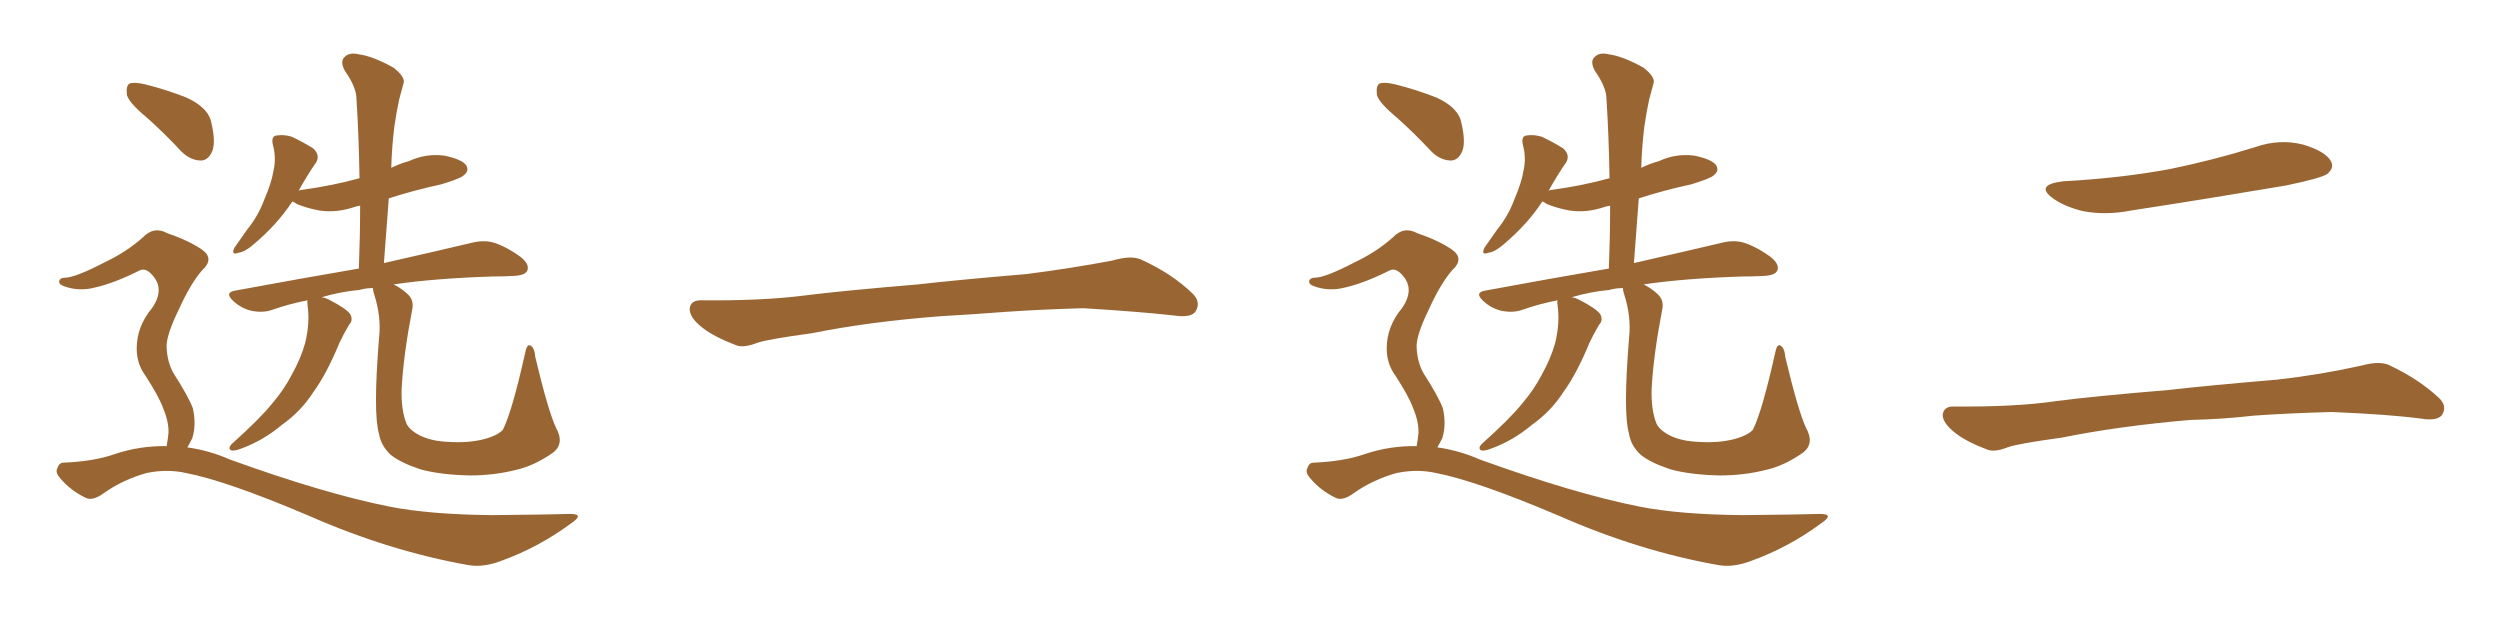 <svg xmlns="http://www.w3.org/2000/svg" xmlns:xlink="http://www.w3.org/1999/xlink" width="600" height="150"><path fill="#996633" padding="10" d="M35.30 28.27L35.30 28.27Q31.05 24.76 30.47 22.85L30.47 22.85Q30.18 20.65 31.05 20.07L31.05 20.07Q32.08 19.63 34.72 20.21L34.72 20.21Q39.99 21.53 44.82 23.44L44.82 23.44Q49.51 25.63 50.54 28.71L50.54 28.71Q51.86 33.84 50.98 36.18L50.98 36.18Q50.10 38.38 48.34 38.53L48.34 38.53Q45.70 38.53 43.51 36.33L43.51 36.33Q39.40 31.93 35.30 28.27ZM39.99 107.08L39.99 107.08Q40.28 105.47 40.43 104.00L40.43 104.00Q40.58 101.37 39.11 97.85L39.11 97.85Q38.09 95.07 34.86 90.09L34.86 90.09Q32.81 87.30 32.81 83.64L32.81 83.64Q32.81 78.37 36.47 73.97L36.47 73.97Q39.84 69.14 36.18 65.63L36.18 65.63Q34.86 64.31 33.54 64.89L33.54 64.89Q27.39 67.97 22.85 68.99L22.85 68.99Q19.04 70.02 15.38 68.70L15.38 68.70Q14.06 68.26 14.21 67.38L14.21 67.38Q14.50 66.65 15.53 66.65L15.53 66.65Q18.02 66.65 25.05 62.99L25.05 62.99Q30.32 60.50 34.28 56.98L34.28 56.98Q36.91 54.20 40.14 55.96L40.14 55.96Q45.26 57.71 48.49 59.91L48.49 59.91Q51.56 62.11 48.49 64.89L48.49 64.89Q45.70 68.12 42.92 74.27L42.92 74.27Q39.84 80.57 39.99 83.35L39.99 83.35Q40.14 86.87 41.60 89.50L41.60 89.50Q45.26 95.21 46.29 98.00L46.29 98.00Q47.17 101.95 46.14 105.18L46.14 105.18Q45.56 106.35 44.97 107.37L44.97 107.37Q50.24 108.11 55.22 110.30L55.22 110.30Q77.93 118.51 93.46 121.58L93.46 121.58Q103.13 123.49 118.21 123.63L118.21 123.63Q132.28 123.49 136.82 123.34L136.82 123.34Q140.48 123.34 136.96 125.68L136.96 125.68Q129.20 131.40 120.26 134.62L120.26 134.62Q116.02 136.23 112.50 135.64L112.50 135.64Q93.46 132.28 74.12 123.78L74.12 123.78Q54.49 115.43 44.68 113.53L44.68 113.53Q40.14 112.50 35.16 113.53L35.16 113.53Q29.44 115.14 24.90 118.36L24.90 118.36Q22.12 120.41 20.36 119.38L20.36 119.38Q16.85 117.63 14.50 114.84L14.50 114.84Q13.18 113.38 13.77 112.35L13.77 112.35Q14.21 111.04 15.23 111.04L15.23 111.04Q22.56 110.74 27.54 108.98L27.54 108.98Q33.69 106.93 39.99 107.08ZM133.45 102.69L133.45 102.69L133.45 102.69Q135.50 106.35 132.86 108.54L132.86 108.54Q128.32 111.77 123.78 112.79L123.78 112.79Q118.51 114.11 112.79 114.11L112.79 114.11Q105.76 113.96 100.93 112.65L100.93 112.65Q96.09 111.04 93.75 109.13L93.75 109.13Q91.41 106.93 90.97 104.15L90.97 104.15Q89.50 99.17 90.97 81.15L90.97 81.15Q91.55 76.03 89.79 70.61L89.79 70.61Q89.50 69.73 89.50 69.14L89.50 69.14Q87.74 69.14 86.28 69.58L86.28 69.58Q81.59 70.02 77.20 71.34L77.20 71.34Q78.22 71.48 79.25 72.07L79.25 72.07Q83.20 74.12 84.08 75.44L84.08 75.44Q84.81 76.90 83.79 77.93L83.79 77.93Q82.47 80.13 81.45 82.32L81.45 82.32Q78.37 89.79 75.15 94.19L75.15 94.19Q72.22 98.73 67.68 101.95L67.68 101.95Q63.13 105.76 57.86 107.67L57.86 107.67Q56.40 108.25 55.52 108.11L55.52 108.11Q54.64 107.67 55.52 106.64L55.52 106.64Q62.55 100.34 65.33 96.83L65.33 96.83Q68.12 93.60 70.02 89.94L70.02 89.94Q72.22 85.99 73.24 82.32L73.24 82.32Q74.41 77.49 73.83 73.39L73.83 73.39Q73.68 72.51 73.83 72.07L73.83 72.07Q69.29 72.95 65.19 74.41L65.19 74.41Q62.99 75.15 60.21 74.56L60.21 74.56Q57.86 73.97 55.96 72.22L55.96 72.22Q53.76 70.17 56.54 69.73L56.54 69.73Q72.36 66.80 86.13 64.45L86.13 64.45Q86.43 56.54 86.43 49.37L86.43 49.37Q85.55 49.51 85.11 49.66L85.11 49.66Q80.86 51.12 76.76 50.54L76.76 50.54Q73.54 49.95 71.19 48.93L71.19 48.93Q70.61 48.49 70.17 48.34L70.17 48.34Q66.65 53.76 60.94 58.59L60.94 58.59Q58.74 60.50 57.28 60.64L57.28 60.64Q55.37 61.38 56.25 59.47L56.25 59.47Q57.42 57.86 59.33 55.08L59.33 55.08Q61.96 51.86 63.43 47.90L63.43 47.90Q65.19 43.80 65.63 41.02L65.63 41.02Q66.36 37.94 65.48 34.72L65.48 34.72Q65.04 32.67 66.36 32.52L66.36 32.52Q68.12 32.23 70.02 32.81L70.02 32.81Q72.80 34.13 75.15 35.60L75.15 35.60Q76.90 37.21 75.88 38.96L75.88 38.96Q73.83 41.89 71.63 45.85L71.63 45.85Q71.92 45.56 72.51 45.56L72.51 45.56Q79.98 44.53 86.28 42.77L86.28 42.77Q86.13 32.67 85.55 23.73L85.55 23.73Q85.55 20.95 82.76 16.99L82.76 16.99Q81.59 14.79 82.62 13.77L82.62 13.77Q83.79 12.45 86.13 13.04L86.13 13.04Q89.50 13.48 94.48 16.26L94.48 16.26Q97.41 18.60 96.83 20.07L96.83 20.07Q96.39 21.68 95.80 23.88L95.80 23.88Q95.21 26.51 94.63 30.47L94.63 30.47Q94.04 35.30 93.90 40.28L93.90 40.28Q95.95 39.26 98.14 38.67L98.14 38.67Q102.25 36.77 106.64 37.35L106.64 37.35Q110.89 38.23 111.91 39.70L111.91 39.70Q112.65 41.02 111.33 42.04L111.33 42.04Q110.74 42.77 105.91 44.24L105.91 44.24Q99.17 45.70 93.31 47.61L93.31 47.61Q92.72 55.08 92.14 63.13L92.14 63.13Q105.03 60.21 113.09 58.30L113.09 58.30Q115.87 57.57 118.21 58.15L118.21 58.15Q121.29 59.03 124.95 61.67L124.95 61.67Q127.15 63.43 126.56 64.89L126.56 64.89Q126.12 66.06 123.49 66.21L123.49 66.21Q121.00 66.36 118.21 66.36L118.21 66.36Q104.30 66.80 94.48 68.26L94.48 68.26Q96.53 69.29 98.00 70.75L98.00 70.75Q99.46 72.22 98.88 74.56L98.88 74.56Q96.83 85.25 96.39 93.31L96.39 93.31Q96.24 98.44 97.56 101.66L97.56 101.66Q98.29 103.27 100.93 104.59L100.93 104.59Q103.71 105.91 107.67 106.05L107.67 106.05Q112.21 106.35 115.87 105.47L115.87 105.47Q119.38 104.59 120.70 103.13L120.70 103.13Q122.90 98.73 125.98 84.96L125.98 84.96Q126.42 82.47 127.29 82.91L127.29 82.91Q128.32 83.50 128.47 85.69L128.47 85.69Q131.54 98.58 133.45 102.69ZM225.88 75.88L225.88 75.88L225.88 75.88Q208.59 77.20 194.82 79.98L194.82 79.98Q183.98 81.45 181.64 82.32L181.64 82.32Q178.56 83.50 176.81 82.91L176.81 82.91Q171.39 80.86 168.60 78.66L168.60 78.66Q165.38 76.17 165.53 73.97L165.53 73.97Q165.82 72.07 168.16 72.07L168.16 72.07Q183.11 72.22 193.21 70.90L193.21 70.90Q202.59 69.73 220.31 68.26L220.31 68.26Q229.10 67.24 246.39 65.77L246.39 65.77Q256.79 64.45 266.89 62.55L266.89 62.55Q271.44 61.23 273.78 62.26L273.78 62.26Q281.25 65.63 286.23 70.46L286.23 70.46Q288.28 72.51 286.96 74.71L286.96 74.71Q285.94 76.32 281.84 75.73L281.84 75.73Q274.22 74.85 260.01 73.97L260.01 73.97Q249.61 74.27 241.26 74.85L241.26 74.85Q233.79 75.44 225.88 75.88ZM335.30 28.27L335.30 28.27Q331.05 24.76 330.47 22.85L330.47 22.85Q330.18 20.65 331.05 20.07L331.05 20.07Q332.08 19.63 334.72 20.21L334.72 20.21Q339.99 21.53 344.82 23.44L344.82 23.44Q349.51 25.63 350.54 28.71L350.54 28.71Q351.86 33.84 350.98 36.18L350.98 36.18Q350.10 38.38 348.34 38.53L348.34 38.53Q345.70 38.53 343.51 36.33L343.51 36.33Q339.40 31.93 335.30 28.27ZM339.99 107.08L339.99 107.08Q340.28 105.47 340.43 104.00L340.43 104.00Q340.58 101.37 339.11 97.85L339.11 97.85Q338.09 95.07 334.86 90.09L334.86 90.09Q332.81 87.30 332.81 83.64L332.81 83.64Q332.81 78.37 336.47 73.97L336.47 73.97Q339.84 69.14 336.18 65.63L336.18 65.63Q334.86 64.31 333.54 64.89L333.54 64.89Q327.39 67.97 322.85 68.99L322.85 68.99Q319.04 70.02 315.38 68.70L315.38 68.70Q314.06 68.26 314.21 67.38L314.21 67.38Q314.50 66.65 315.53 66.65L315.53 66.65Q318.02 66.65 325.05 62.99L325.05 62.99Q330.32 60.50 334.28 56.98L334.28 56.98Q336.91 54.20 340.14 55.96L340.14 55.96Q345.26 57.71 348.49 59.91L348.49 59.91Q351.56 62.11 348.49 64.89L348.49 64.89Q345.70 68.12 342.92 74.27L342.92 74.27Q339.84 80.57 339.99 83.35L339.99 83.35Q340.14 86.87 341.60 89.50L341.60 89.50Q345.26 95.21 346.29 98.00L346.29 98.00Q347.17 101.95 346.14 105.18L346.14 105.18Q345.56 106.35 344.97 107.37L344.97 107.37Q350.24 108.11 355.22 110.30L355.22 110.30Q377.93 118.51 393.46 121.58L393.46 121.58Q403.13 123.49 418.21 123.63L418.21 123.63Q432.28 123.49 436.82 123.34L436.82 123.34Q440.48 123.34 436.96 125.68L436.96 125.68Q429.20 131.40 420.26 134.62L420.26 134.62Q416.02 136.23 412.50 135.64L412.50 135.64Q393.46 132.28 374.12 123.78L374.12 123.78Q354.49 115.43 344.68 113.53L344.68 113.53Q340.14 112.50 335.16 113.53L335.16 113.53Q329.44 115.14 324.90 118.36L324.90 118.36Q322.12 120.41 320.36 119.38L320.36 119.38Q316.85 117.63 314.50 114.84L314.50 114.84Q313.18 113.38 313.77 112.35L313.77 112.35Q314.21 111.04 315.23 111.04L315.23 111.04Q322.56 110.74 327.54 108.98L327.54 108.98Q333.69 106.93 339.99 107.08ZM433.45 102.69L433.45 102.69L433.45 102.69Q435.50 106.35 432.86 108.54L432.86 108.54Q428.32 111.77 423.78 112.79L423.78 112.79Q418.51 114.11 412.79 114.11L412.79 114.11Q405.76 113.96 400.93 112.65L400.93 112.65Q396.09 111.04 393.75 109.13L393.75 109.13Q391.41 106.93 390.97 104.15L390.97 104.15Q389.50 99.17 390.97 81.15L390.97 81.15Q391.55 76.03 389.79 70.61L389.79 70.61Q389.50 69.73 389.50 69.14L389.50 69.14Q387.74 69.14 386.28 69.58L386.28 69.58Q381.59 70.02 377.20 71.34L377.20 71.34Q378.22 71.48 379.25 72.07L379.25 72.07Q383.20 74.12 384.08 75.44L384.08 75.44Q384.81 76.90 383.79 77.93L383.79 77.93Q382.47 80.13 381.45 82.32L381.45 82.32Q378.37 89.79 375.15 94.19L375.15 94.19Q372.22 98.73 367.68 101.95L367.68 101.95Q363.13 105.76 357.86 107.67L357.86 107.67Q356.40 108.25 355.52 108.11L355.52 108.11Q354.64 107.67 355.52 106.64L355.52 106.64Q362.55 100.34 365.33 96.83L365.33 96.83Q368.12 93.60 370.02 89.94L370.02 89.94Q372.22 85.99 373.24 82.32L373.24 82.32Q374.41 77.49 373.83 73.39L373.83 73.39Q373.68 72.51 373.83 72.07L373.83 72.07Q369.29 72.95 365.19 74.41L365.19 74.41Q362.99 75.15 360.21 74.56L360.21 74.56Q357.86 73.97 355.96 72.22L355.96 72.22Q353.76 70.17 356.54 69.73L356.54 69.73Q372.36 66.80 386.13 64.45L386.13 64.45Q386.43 56.54 386.43 49.37L386.43 49.37Q385.55 49.51 385.11 49.66L385.11 49.66Q380.86 51.12 376.76 50.54L376.76 50.54Q373.54 49.95 371.19 48.93L371.19 48.93Q370.61 48.49 370.17 48.34L370.17 48.34Q366.65 53.76 360.94 58.59L360.94 58.59Q358.74 60.50 357.28 60.64L357.28 60.64Q355.37 61.38 356.25 59.47L356.25 59.47Q357.42 57.86 359.33 55.08L359.33 55.08Q361.96 51.86 363.43 47.90L363.43 47.90Q365.19 43.80 365.63 41.02L365.63 41.02Q366.36 37.94 365.48 34.72L365.48 34.72Q365.04 32.67 366.36 32.52L366.36 32.52Q368.12 32.23 370.02 32.81L370.02 32.81Q372.80 34.13 375.15 35.60L375.15 35.60Q376.90 37.21 375.88 38.96L375.88 38.96Q373.83 41.89 371.63 45.85L371.63 45.85Q371.92 45.56 372.51 45.56L372.51 45.56Q379.98 44.53 386.28 42.77L386.28 42.77Q386.13 32.67 385.55 23.73L385.55 23.73Q385.55 20.95 382.76 16.99L382.76 16.99Q381.59 14.79 382.62 13.77L382.62 13.77Q383.79 12.45 386.13 13.04L386.13 13.04Q389.50 13.48 394.48 16.26L394.48 16.26Q397.41 18.60 396.83 20.07L396.83 20.07Q396.39 21.68 395.80 23.88L395.80 23.88Q395.21 26.51 394.63 30.47L394.63 30.47Q394.04 35.30 393.90 40.28L393.90 40.28Q395.95 39.26 398.14 38.67L398.14 38.67Q402.25 36.77 406.64 37.35L406.64 37.35Q410.89 38.23 411.91 39.70L411.91 39.70Q412.65 41.02 411.33 42.04L411.33 42.04Q410.74 42.77 405.91 44.24L405.91 44.24Q399.17 45.70 393.31 47.61L393.31 47.61Q392.72 55.08 392.14 63.13L392.14 63.13Q405.03 60.21 413.09 58.30L413.09 58.30Q415.87 57.57 418.21 58.15L418.21 58.15Q421.29 59.03 424.95 61.67L424.95 61.67Q427.15 63.43 426.56 64.89L426.56 64.89Q426.12 66.06 423.49 66.21L423.49 66.21Q421.00 66.36 418.21 66.36L418.21 66.36Q404.30 66.80 394.48 68.26L394.48 68.26Q396.53 69.29 398.00 70.75L398.00 70.75Q399.46 72.22 398.88 74.56L398.88 74.56Q396.83 85.25 396.39 93.31L396.39 93.31Q396.24 98.44 397.56 101.66L397.56 101.66Q398.29 103.27 400.93 104.59L400.93 104.59Q403.71 105.91 407.67 106.05L407.67 106.05Q412.21 106.35 415.87 105.47L415.87 105.47Q419.38 104.59 420.70 103.13L420.70 103.13Q422.90 98.73 425.98 84.96L425.98 84.96Q426.42 82.47 427.29 82.91L427.29 82.91Q428.32 83.50 428.47 85.69L428.47 85.69Q431.54 98.58 433.45 102.69ZM495.12 43.51L495.12 43.51Q508.89 42.77 520.75 40.58L520.75 40.58Q531.45 38.38 541.26 35.30L541.26 35.30Q547.12 33.25 552.83 34.72L552.83 34.72Q558.11 36.33 559.42 38.67L559.42 38.67Q560.30 40.28 558.54 41.75L558.54 41.75Q557.08 42.77 548.58 44.53L548.58 44.53Q529.54 47.75 511.38 50.54L511.38 50.54Q505.37 51.71 499.95 50.68L499.95 50.68Q495.70 49.66 492.92 47.75L492.92 47.75Q488.09 44.38 495.12 43.51ZM525.73 100.78L525.73 100.78L525.73 100.78Q508.59 102.25 494.82 105.03L494.82 105.03Q484.13 106.49 481.79 107.37L481.79 107.37Q478.86 108.54 477.10 107.96L477.10 107.96Q471.97 106.05 469.19 103.86L469.19 103.86Q466.11 101.37 466.26 99.46L466.26 99.46Q466.55 97.56 468.75 97.56L468.75 97.56Q483.84 97.71 493.65 96.24L493.65 96.24Q502.73 95.07 520.46 93.60L520.46 93.60Q529.25 92.58 546.53 91.11L546.53 91.11Q556.93 89.94 566.75 87.74L566.75 87.74Q571.00 86.57 573.34 87.60L573.34 87.60Q580.52 90.97 585.35 95.51L585.35 95.51Q587.40 97.41 586.08 99.61L586.08 99.61Q584.91 101.07 581.25 100.49L581.25 100.49Q573.63 99.46 559.57 98.88L559.57 98.88Q549.17 99.17 540.82 99.76L540.82 99.76Q533.35 100.63 525.73 100.78Z"/></svg>